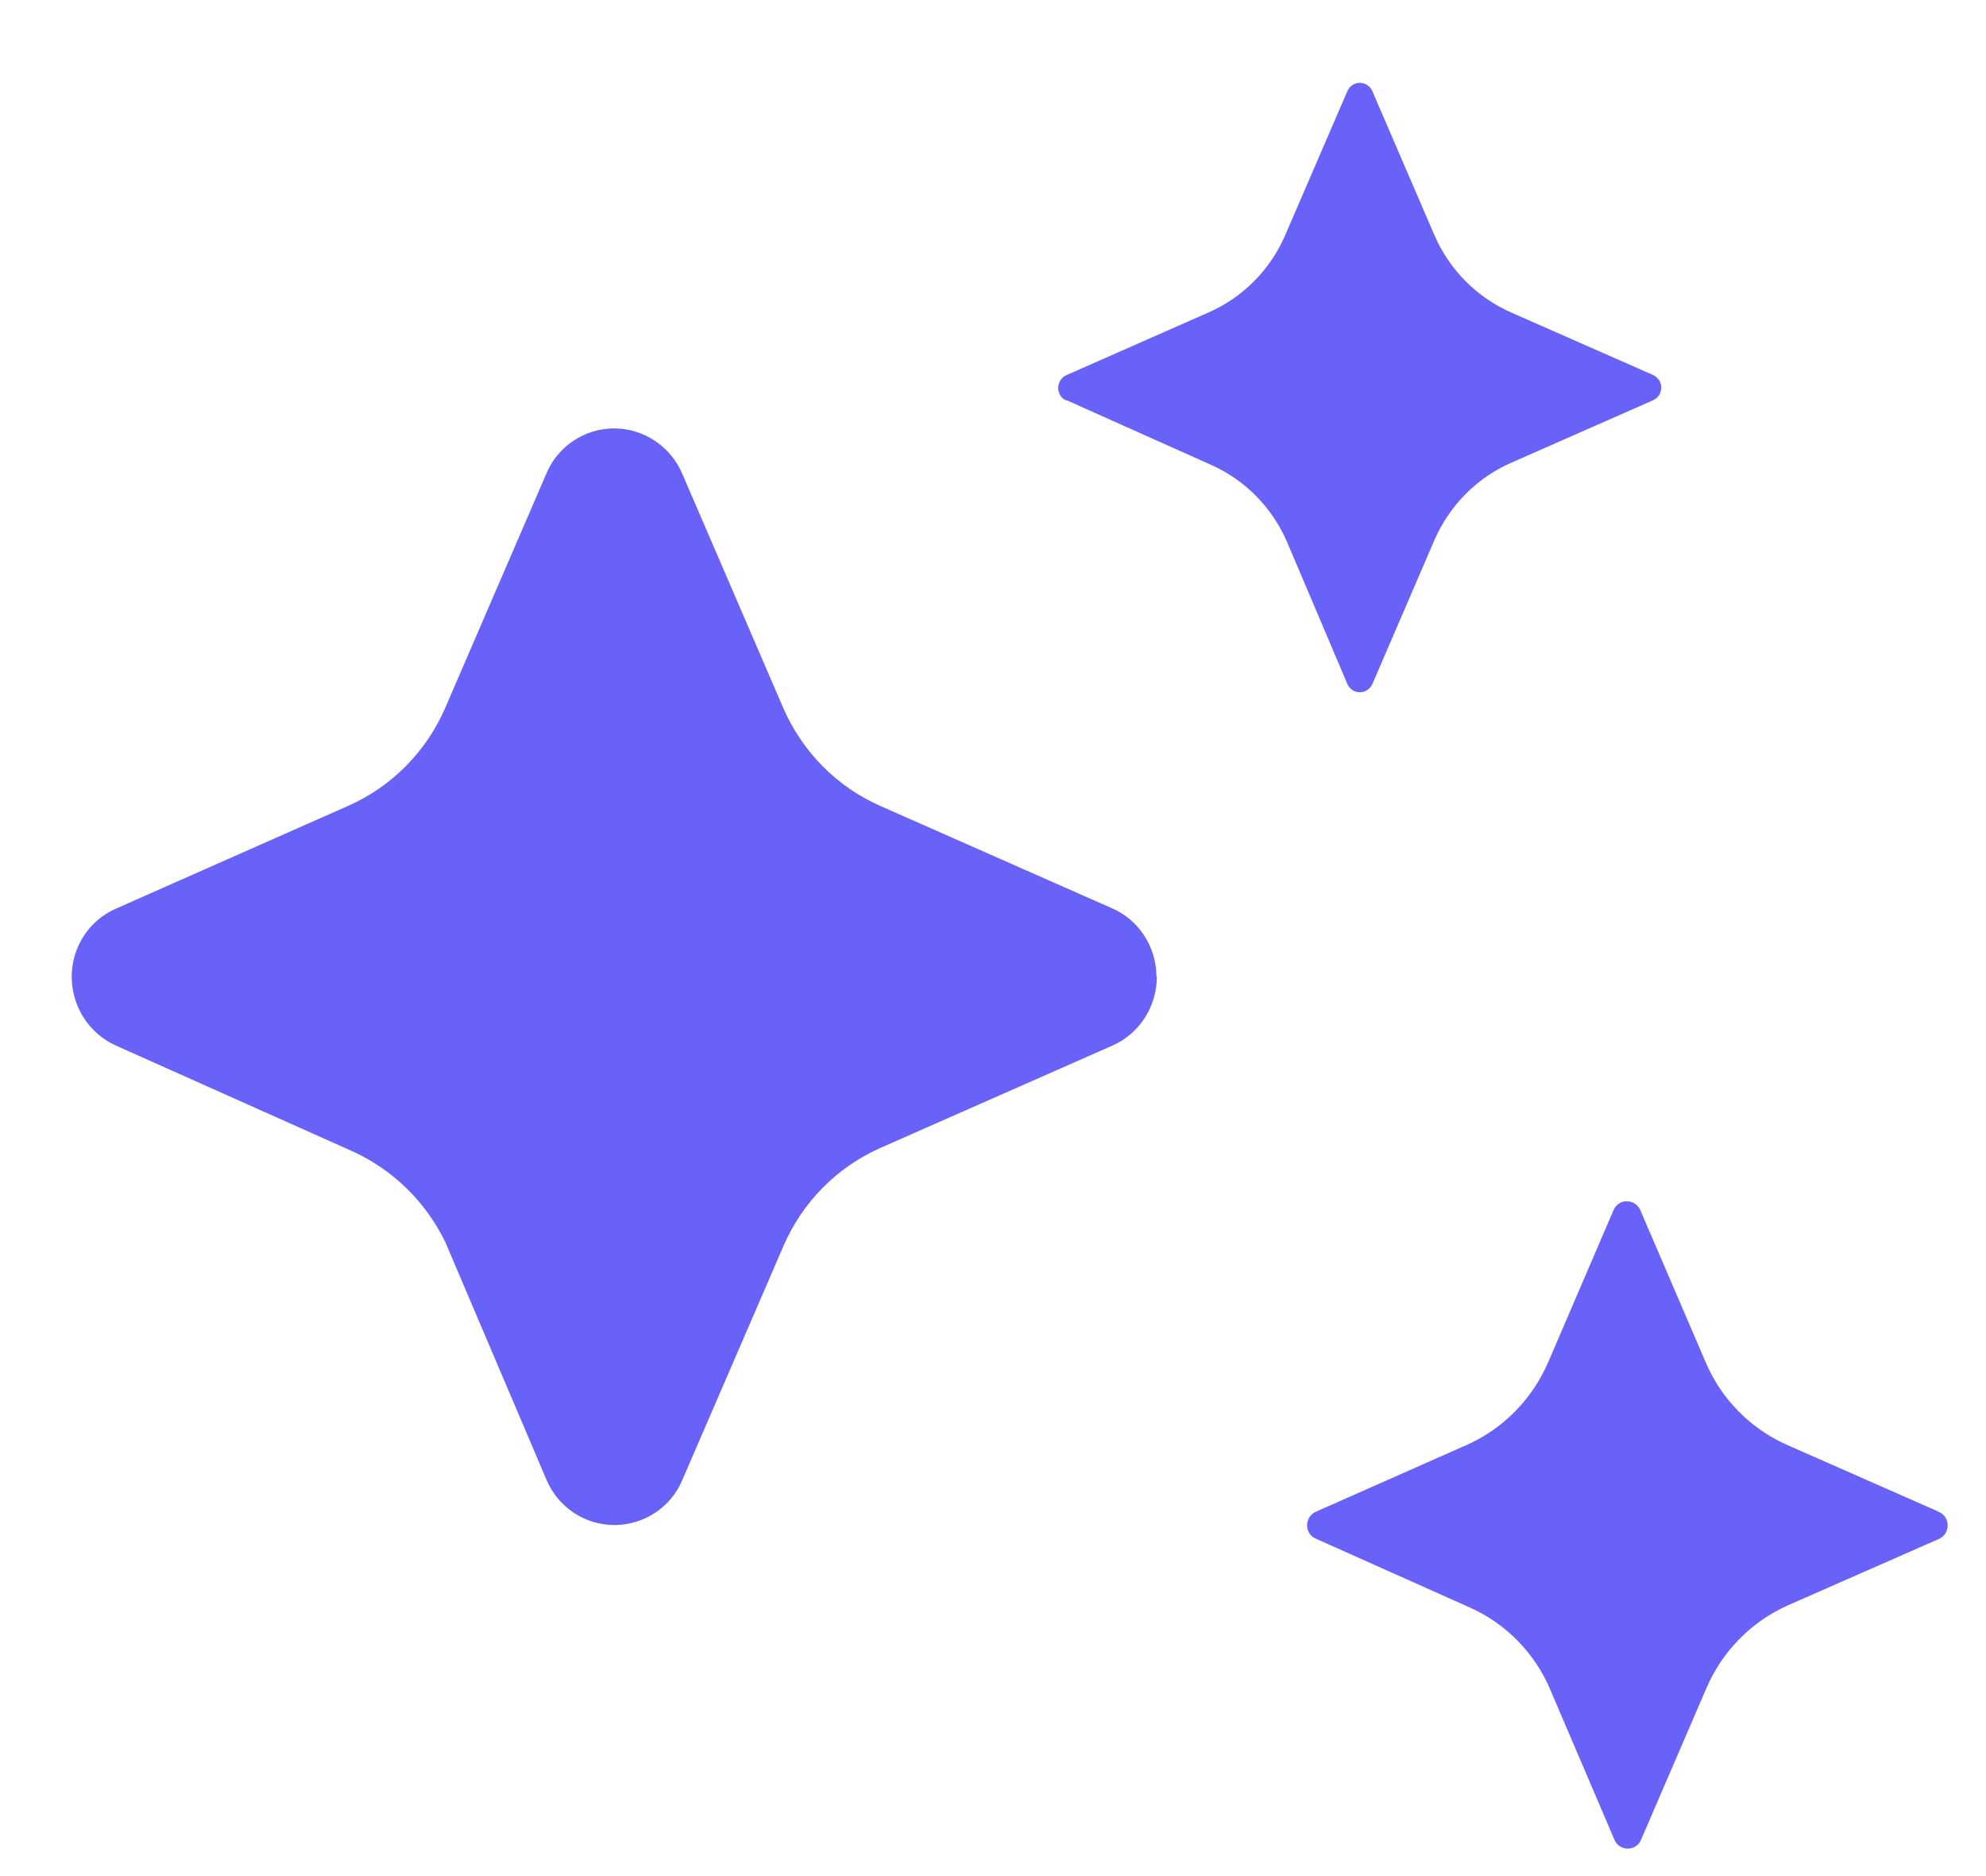 <?xml version="1.0" encoding="UTF-8"?>
<svg xmlns="http://www.w3.org/2000/svg" width="18" height="17" viewBox="0 0 18 17" fill="none">
  <path d="M10.485 8.849C10.485 9.122 10.327 9.367 10.081 9.475L7.988 10.398C7.587 10.573 7.272 10.893 7.099 11.295L6.184 13.411C6.083 13.654 5.842 13.817 5.573 13.819H5.569C5.3 13.819 5.059 13.658 4.953 13.409L4.036 11.255C3.856 10.886 3.557 10.595 3.187 10.429L1.052 9.475C0.806 9.365 0.65 9.12 0.65 8.849C0.65 8.581 0.809 8.338 1.054 8.232L3.149 7.305C3.55 7.13 3.865 6.81 4.038 6.408L4.953 4.289C5.056 4.044 5.298 3.882 5.566 3.882C5.833 3.882 6.075 4.043 6.182 4.289L7.095 6.406C7.269 6.812 7.585 7.13 7.983 7.305L10.078 8.23C10.32 8.334 10.481 8.579 10.481 8.849H10.485ZM12.439 6.197L12.999 4.898C13.135 4.584 13.382 4.331 13.695 4.194L14.98 3.628C15.082 3.584 15.082 3.441 14.98 3.397L13.695 2.831C13.384 2.694 13.135 2.443 12.999 2.127L12.439 0.828C12.395 0.725 12.254 0.725 12.211 0.828L11.65 2.127C11.515 2.442 11.267 2.694 10.954 2.831L9.666 3.399C9.568 3.443 9.564 3.586 9.666 3.63V3.626L10.978 4.213C11.287 4.35 11.535 4.604 11.669 4.92L12.211 6.196C12.254 6.298 12.395 6.298 12.439 6.196V6.197ZM17.569 13.702L17.564 13.695L16.197 13.093C15.868 12.947 15.604 12.682 15.461 12.348L14.867 10.966C14.819 10.858 14.669 10.858 14.624 10.966L14.03 12.348C13.885 12.68 13.623 12.947 13.294 13.093L11.927 13.698C11.82 13.746 11.82 13.898 11.927 13.943L13.319 14.565C13.648 14.711 13.912 14.979 14.053 15.316L14.632 16.67C14.678 16.778 14.829 16.778 14.874 16.67L15.468 15.292C15.613 14.959 15.875 14.693 16.206 14.546L17.573 13.945C17.679 13.898 17.679 13.746 17.573 13.7L17.569 13.702Z" fill="#6862F9"></path>
</svg>
